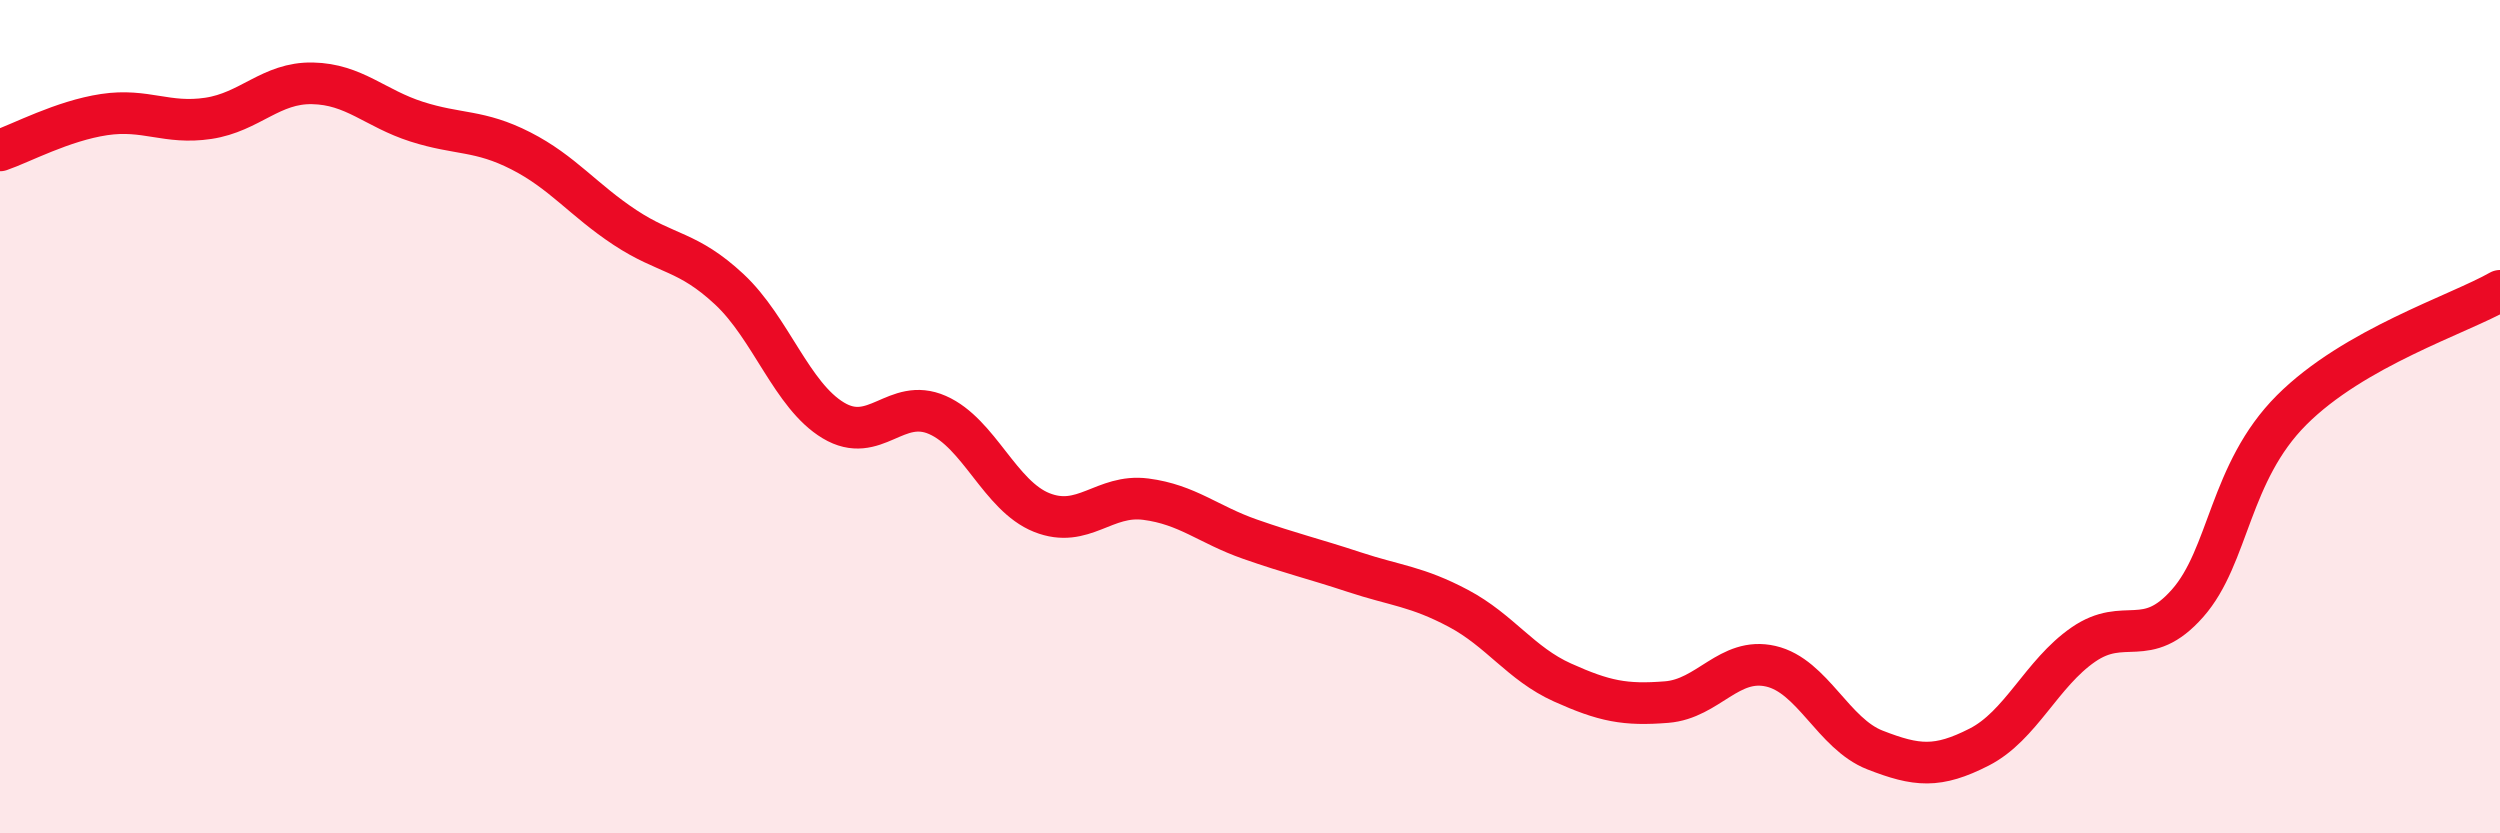 
    <svg width="60" height="20" viewBox="0 0 60 20" xmlns="http://www.w3.org/2000/svg">
      <path
        d="M 0,3.61 C 0.5,3.44 1.5,2.9 2.5,2.75 C 3.5,2.6 4,2.99 5,2.84 C 6,2.69 6.5,1.98 7.5,2 C 8.5,2.02 9,2.6 10,2.92 C 11,3.24 11.5,3.11 12.5,3.62 C 13.5,4.13 14,4.8 15,5.46 C 16,6.12 16.5,6.01 17.5,6.94 C 18.5,7.87 19,9.49 20,10.09 C 21,10.69 21.5,9.52 22.5,9.96 C 23.5,10.4 24,11.9 25,12.3 C 26,12.7 26.5,11.85 27.5,11.98 C 28.5,12.11 29,12.59 30,12.94 C 31,13.29 31.5,13.4 32.5,13.73 C 33.5,14.06 34,14.07 35,14.6 C 36,15.13 36.5,15.93 37.5,16.38 C 38.5,16.83 39,16.93 40,16.85 C 41,16.77 41.5,15.76 42.5,15.99 C 43.5,16.22 44,17.61 45,18 C 46,18.39 46.5,18.44 47.5,17.93 C 48.5,17.42 49,16.16 50,15.47 C 51,14.78 51.5,15.61 52.5,14.48 C 53.5,13.35 53.5,11.34 55,9.84 C 56.5,8.34 59,7.55 60,6.98L60 20L0 20Z"
        fill="#EB0A25"
        opacity="0.1"
        stroke-linecap="round"
        stroke-linejoin="round"
      />
      <path
        d="M 0,3.61 C 0.5,3.44 1.5,2.9 2.5,2.75 C 3.5,2.6 4,2.99 5,2.84 C 6,2.69 6.5,1.98 7.5,2 C 8.5,2.02 9,2.6 10,2.92 C 11,3.24 11.5,3.11 12.5,3.62 C 13.5,4.13 14,4.8 15,5.46 C 16,6.12 16.5,6.01 17.5,6.94 C 18.5,7.87 19,9.49 20,10.09 C 21,10.69 21.5,9.52 22.5,9.96 C 23.5,10.4 24,11.9 25,12.3 C 26,12.7 26.5,11.85 27.5,11.98 C 28.5,12.11 29,12.59 30,12.94 C 31,13.29 31.5,13.4 32.5,13.73 C 33.5,14.06 34,14.07 35,14.6 C 36,15.13 36.5,15.93 37.5,16.38 C 38.5,16.83 39,16.93 40,16.85 C 41,16.77 41.5,15.76 42.5,15.99 C 43.5,16.22 44,17.61 45,18 C 46,18.39 46.5,18.44 47.5,17.93 C 48.5,17.42 49,16.16 50,15.47 C 51,14.78 51.5,15.61 52.5,14.48 C 53.5,13.35 53.5,11.34 55,9.84 C 56.5,8.34 59,7.55 60,6.98"
        stroke="#EB0A25"
        stroke-width="1"
        fill="none"
        stroke-linecap="round"
        stroke-linejoin="round"
      />
    </svg>
  